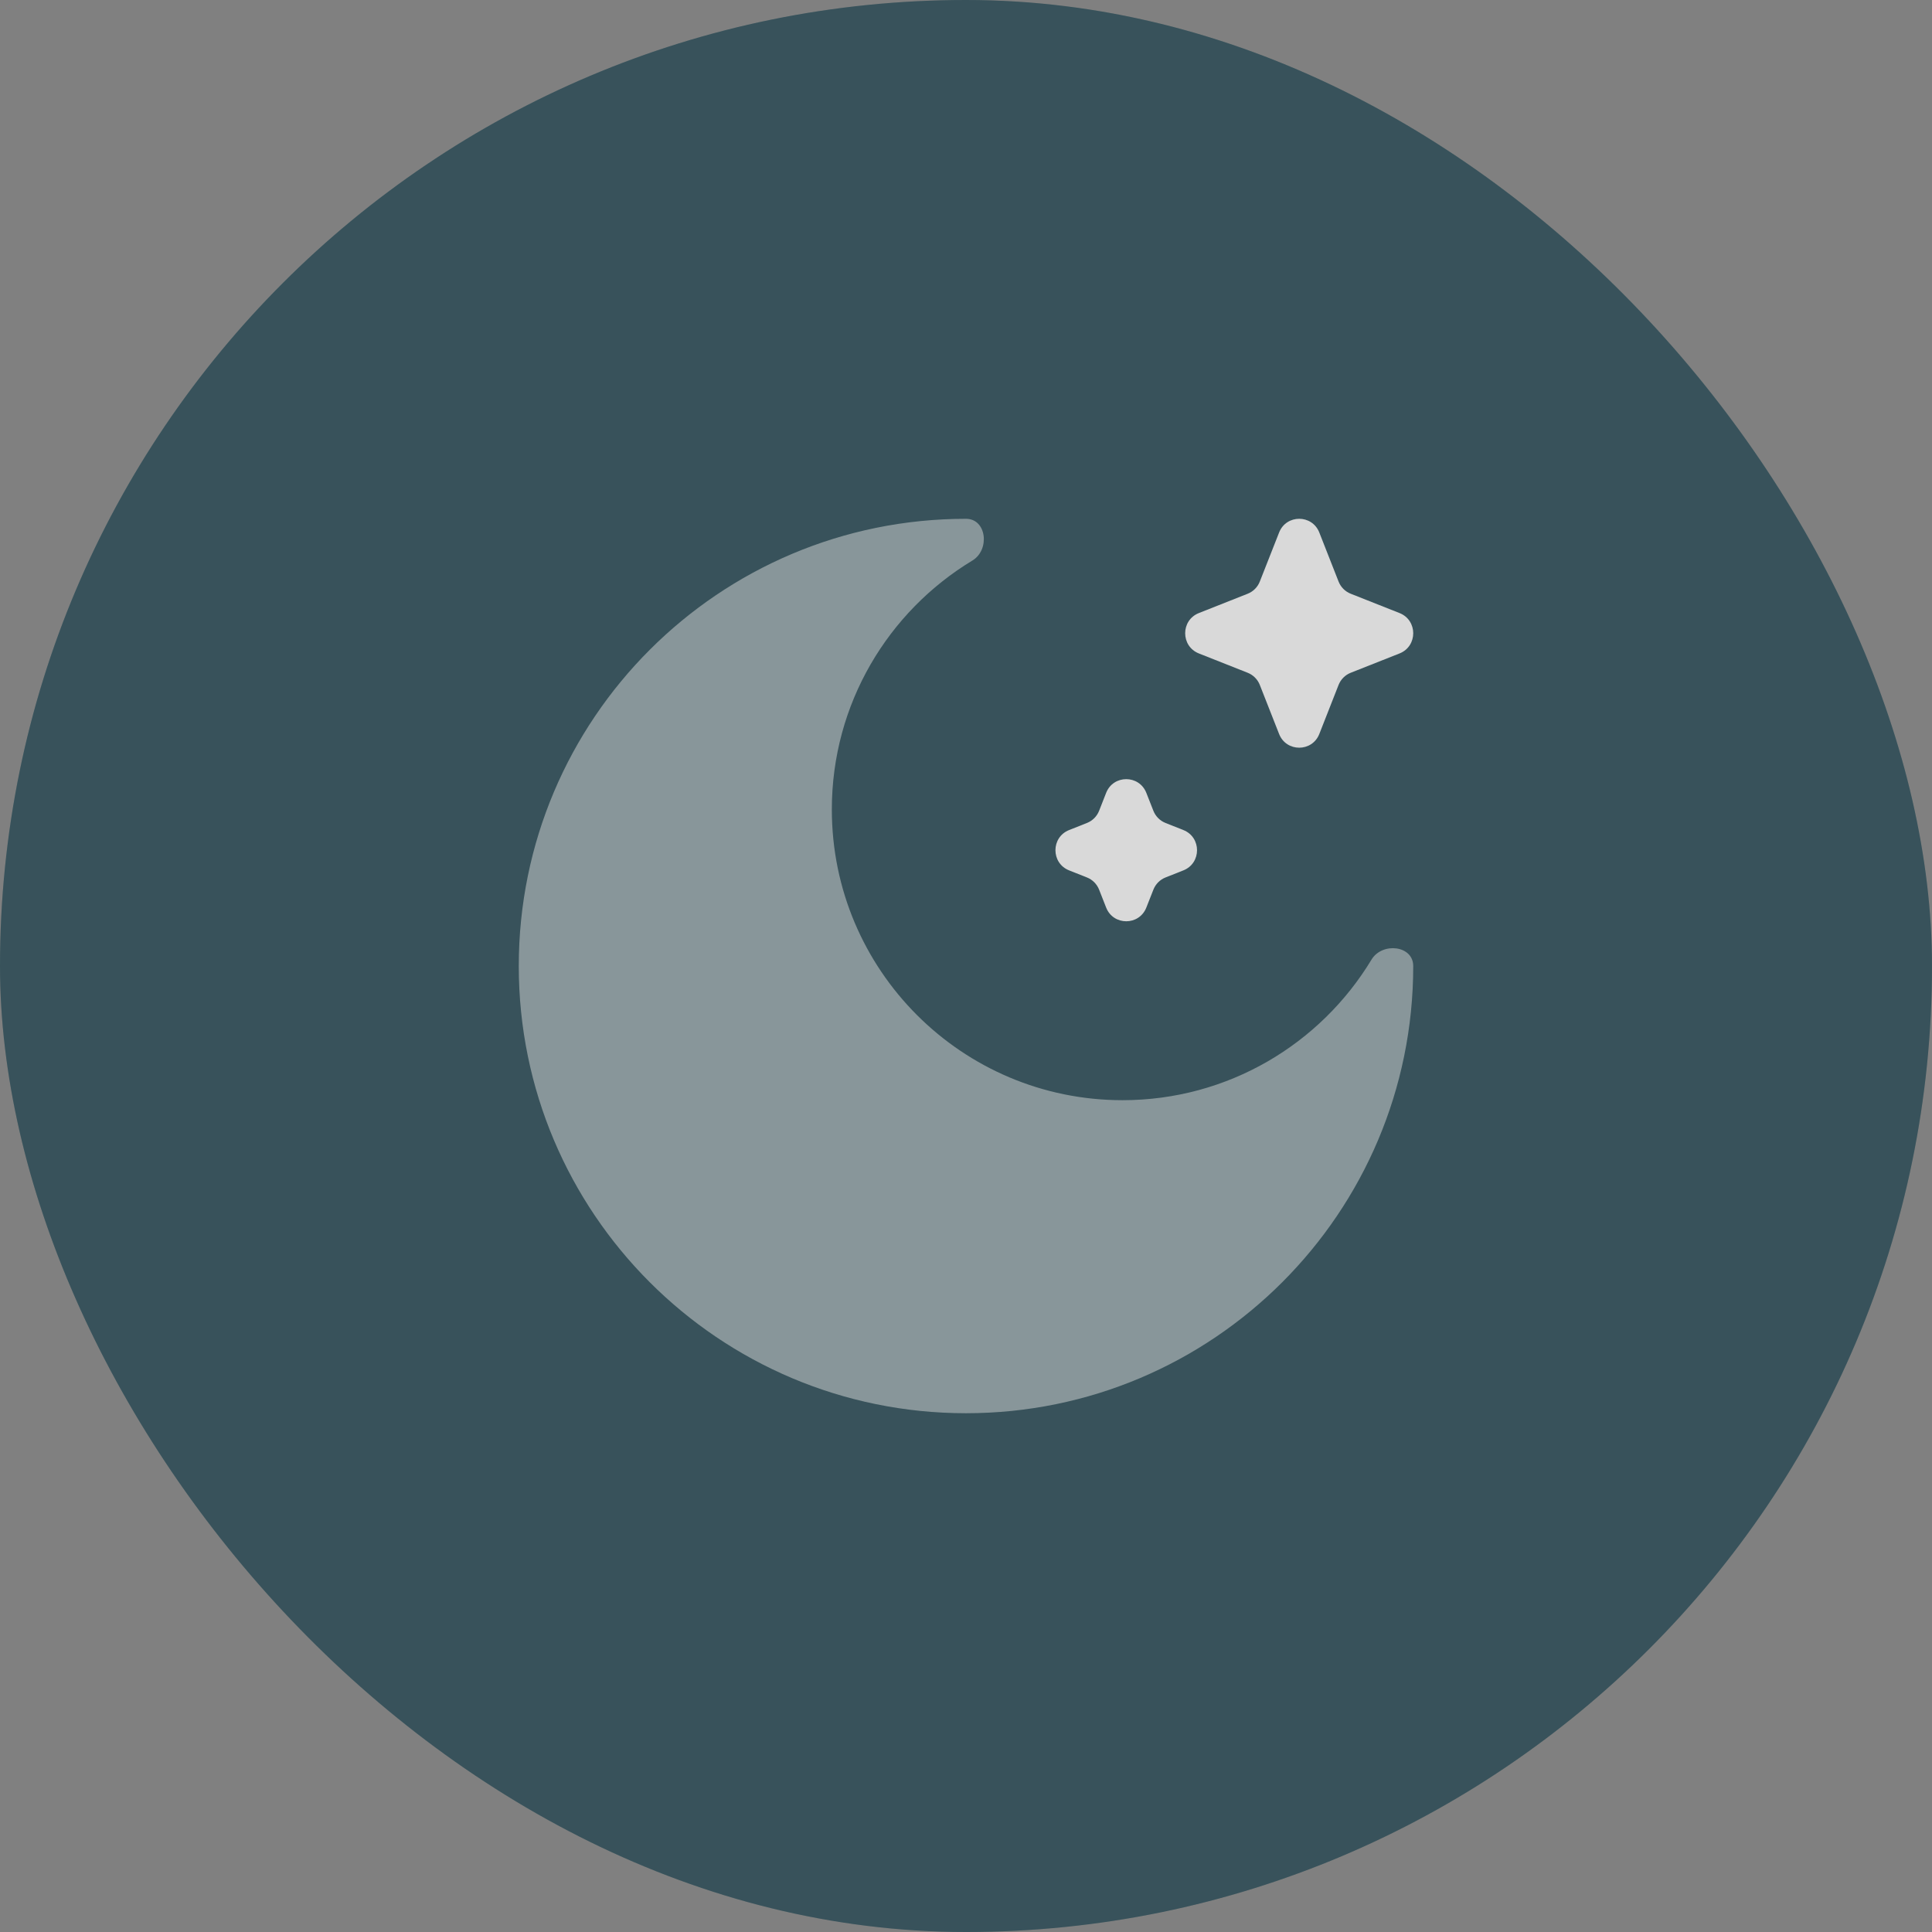 <svg width="72" height="72" viewBox="0 0 72 72" fill="none" xmlns="http://www.w3.org/2000/svg">
<rect x="0" y="0" width="72" height="72" fill="#808080" stroke="none"/>
<g opacity="0.7">
<rect width="72" height="72" rx="36" fill="#1F4F5E"/>
<rect width="72" height="72" rx="36" fill="black" fill-opacity="0.2"/>
<path d="M49.167 19.846C48.899 19.163 47.936 19.163 47.668 19.846L46.95 21.671C46.869 21.88 46.704 22.045 46.497 22.127L44.678 22.847C43.998 23.116 43.998 24.082 44.678 24.352L46.497 25.072C46.704 25.154 46.869 25.319 46.95 25.527L47.668 27.353C47.936 28.035 48.899 28.035 49.167 27.353L49.884 25.527C49.966 25.319 50.13 25.154 50.338 25.072L52.157 24.352C52.837 24.082 52.837 23.116 52.157 22.847L50.338 22.127C50.13 22.045 49.966 21.88 49.884 21.671L49.167 19.846Z" fill="white"/>
<path d="M42.721 29.549C42.453 28.866 41.49 28.866 41.222 29.549L40.961 30.215C40.879 30.423 40.715 30.588 40.507 30.67L39.844 30.933C39.163 31.202 39.163 32.168 39.844 32.437L40.507 32.7C40.715 32.782 40.879 32.947 40.961 33.156L41.222 33.821C41.49 34.504 42.453 34.504 42.721 33.821L42.983 33.156C43.065 32.947 43.229 32.782 43.437 32.7L44.1 32.437C44.78 32.168 44.78 31.202 44.1 30.933L43.437 30.67C43.229 30.588 43.065 30.423 42.983 30.215L42.721 29.549Z" fill="white"/>
<path opacity="0.5" d="M36 52.667C45.205 52.667 52.667 45.205 52.667 36.001C52.667 35.23 51.511 35.102 51.112 35.762C49.215 38.902 45.769 41.001 41.833 41.001C35.85 41.001 31 36.151 31 30.167C31 26.231 33.099 22.786 36.239 20.889C36.899 20.49 36.771 19.334 36 19.334C26.795 19.334 19.333 26.796 19.333 36.001C19.333 45.205 26.795 52.667 36 52.667Z" fill="white"/>
</g>
</svg>
